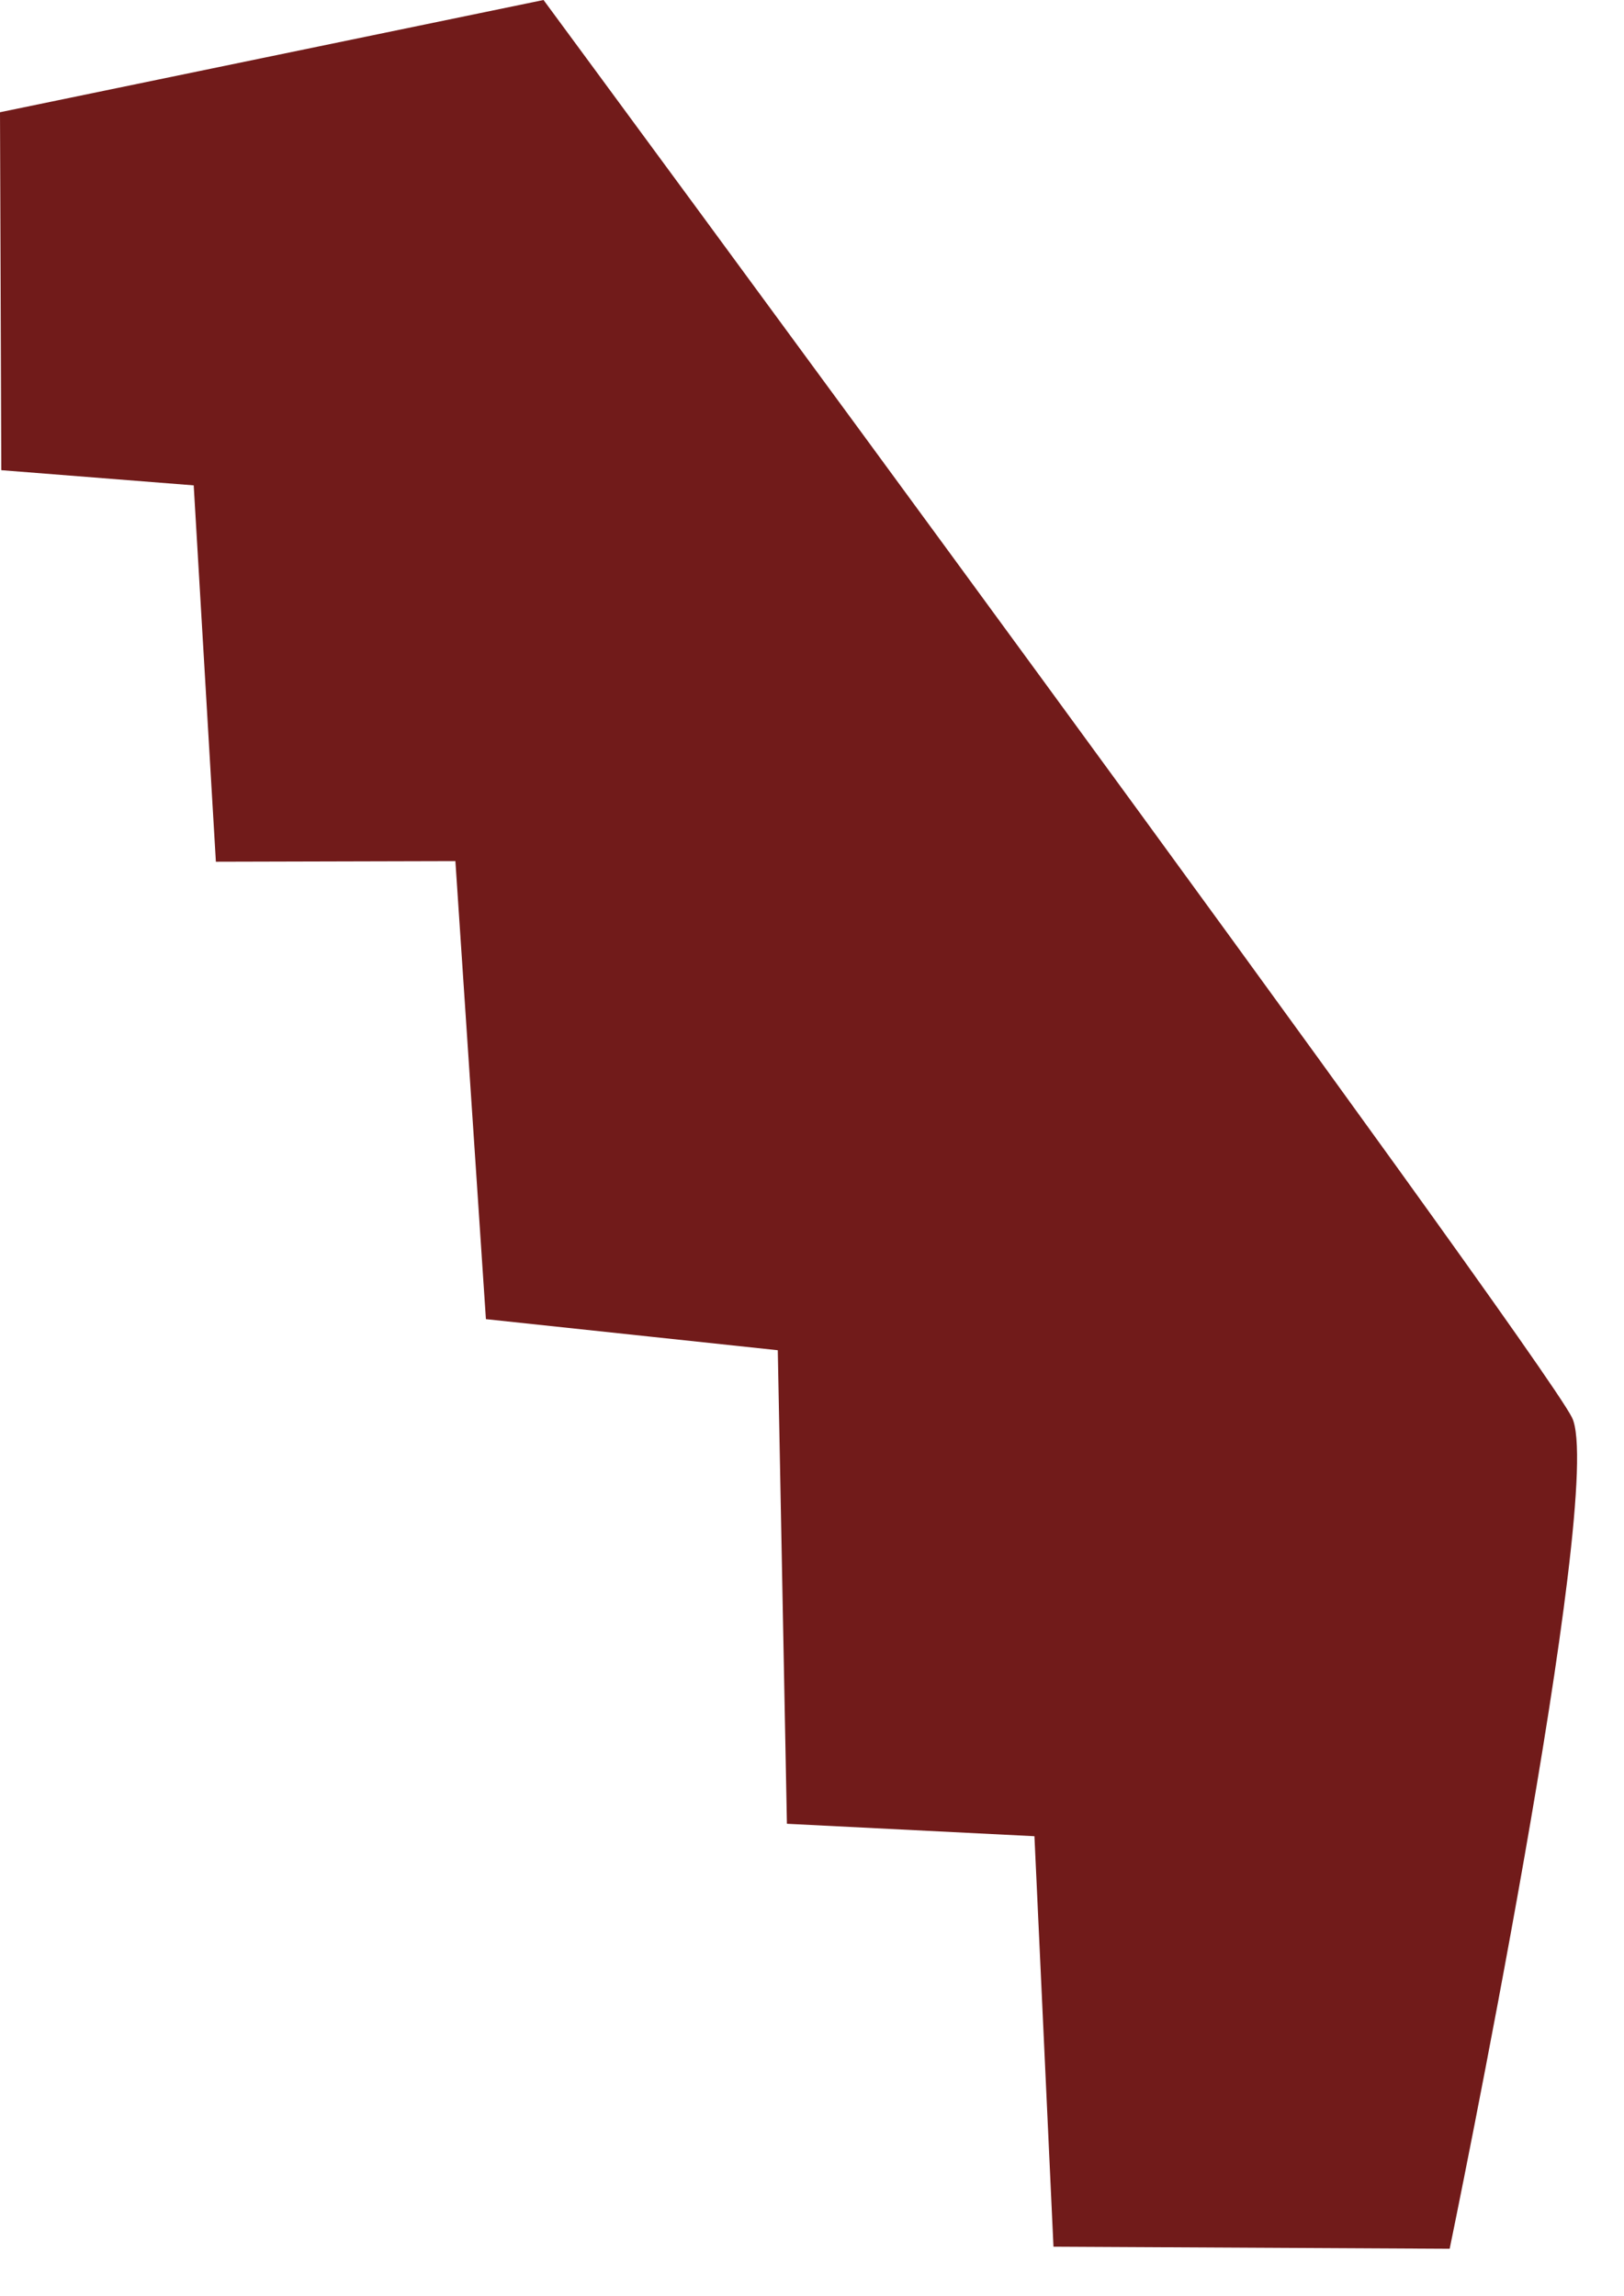 <?xml version="1.0" encoding="utf-8"?>
<svg xmlns="http://www.w3.org/2000/svg" fill="none" height="100%" overflow="visible" preserveAspectRatio="none" style="display: block;" viewBox="0 0 29 41" width="100%">
<path d="M25.887 40.151L18.812 40.114L18.472 32.785L14.052 32.563L13.889 24.108L8.677 23.553L8.132 15.375L3.855 15.386L3.459 8.666L0.023 8.395L0 2.004L9.706 0C9.706 0 27.444 24.059 28.071 25.309C28.698 26.561 25.887 40.151 25.887 40.151Z" fill="#711B1A" id="Vector"/>
</svg>